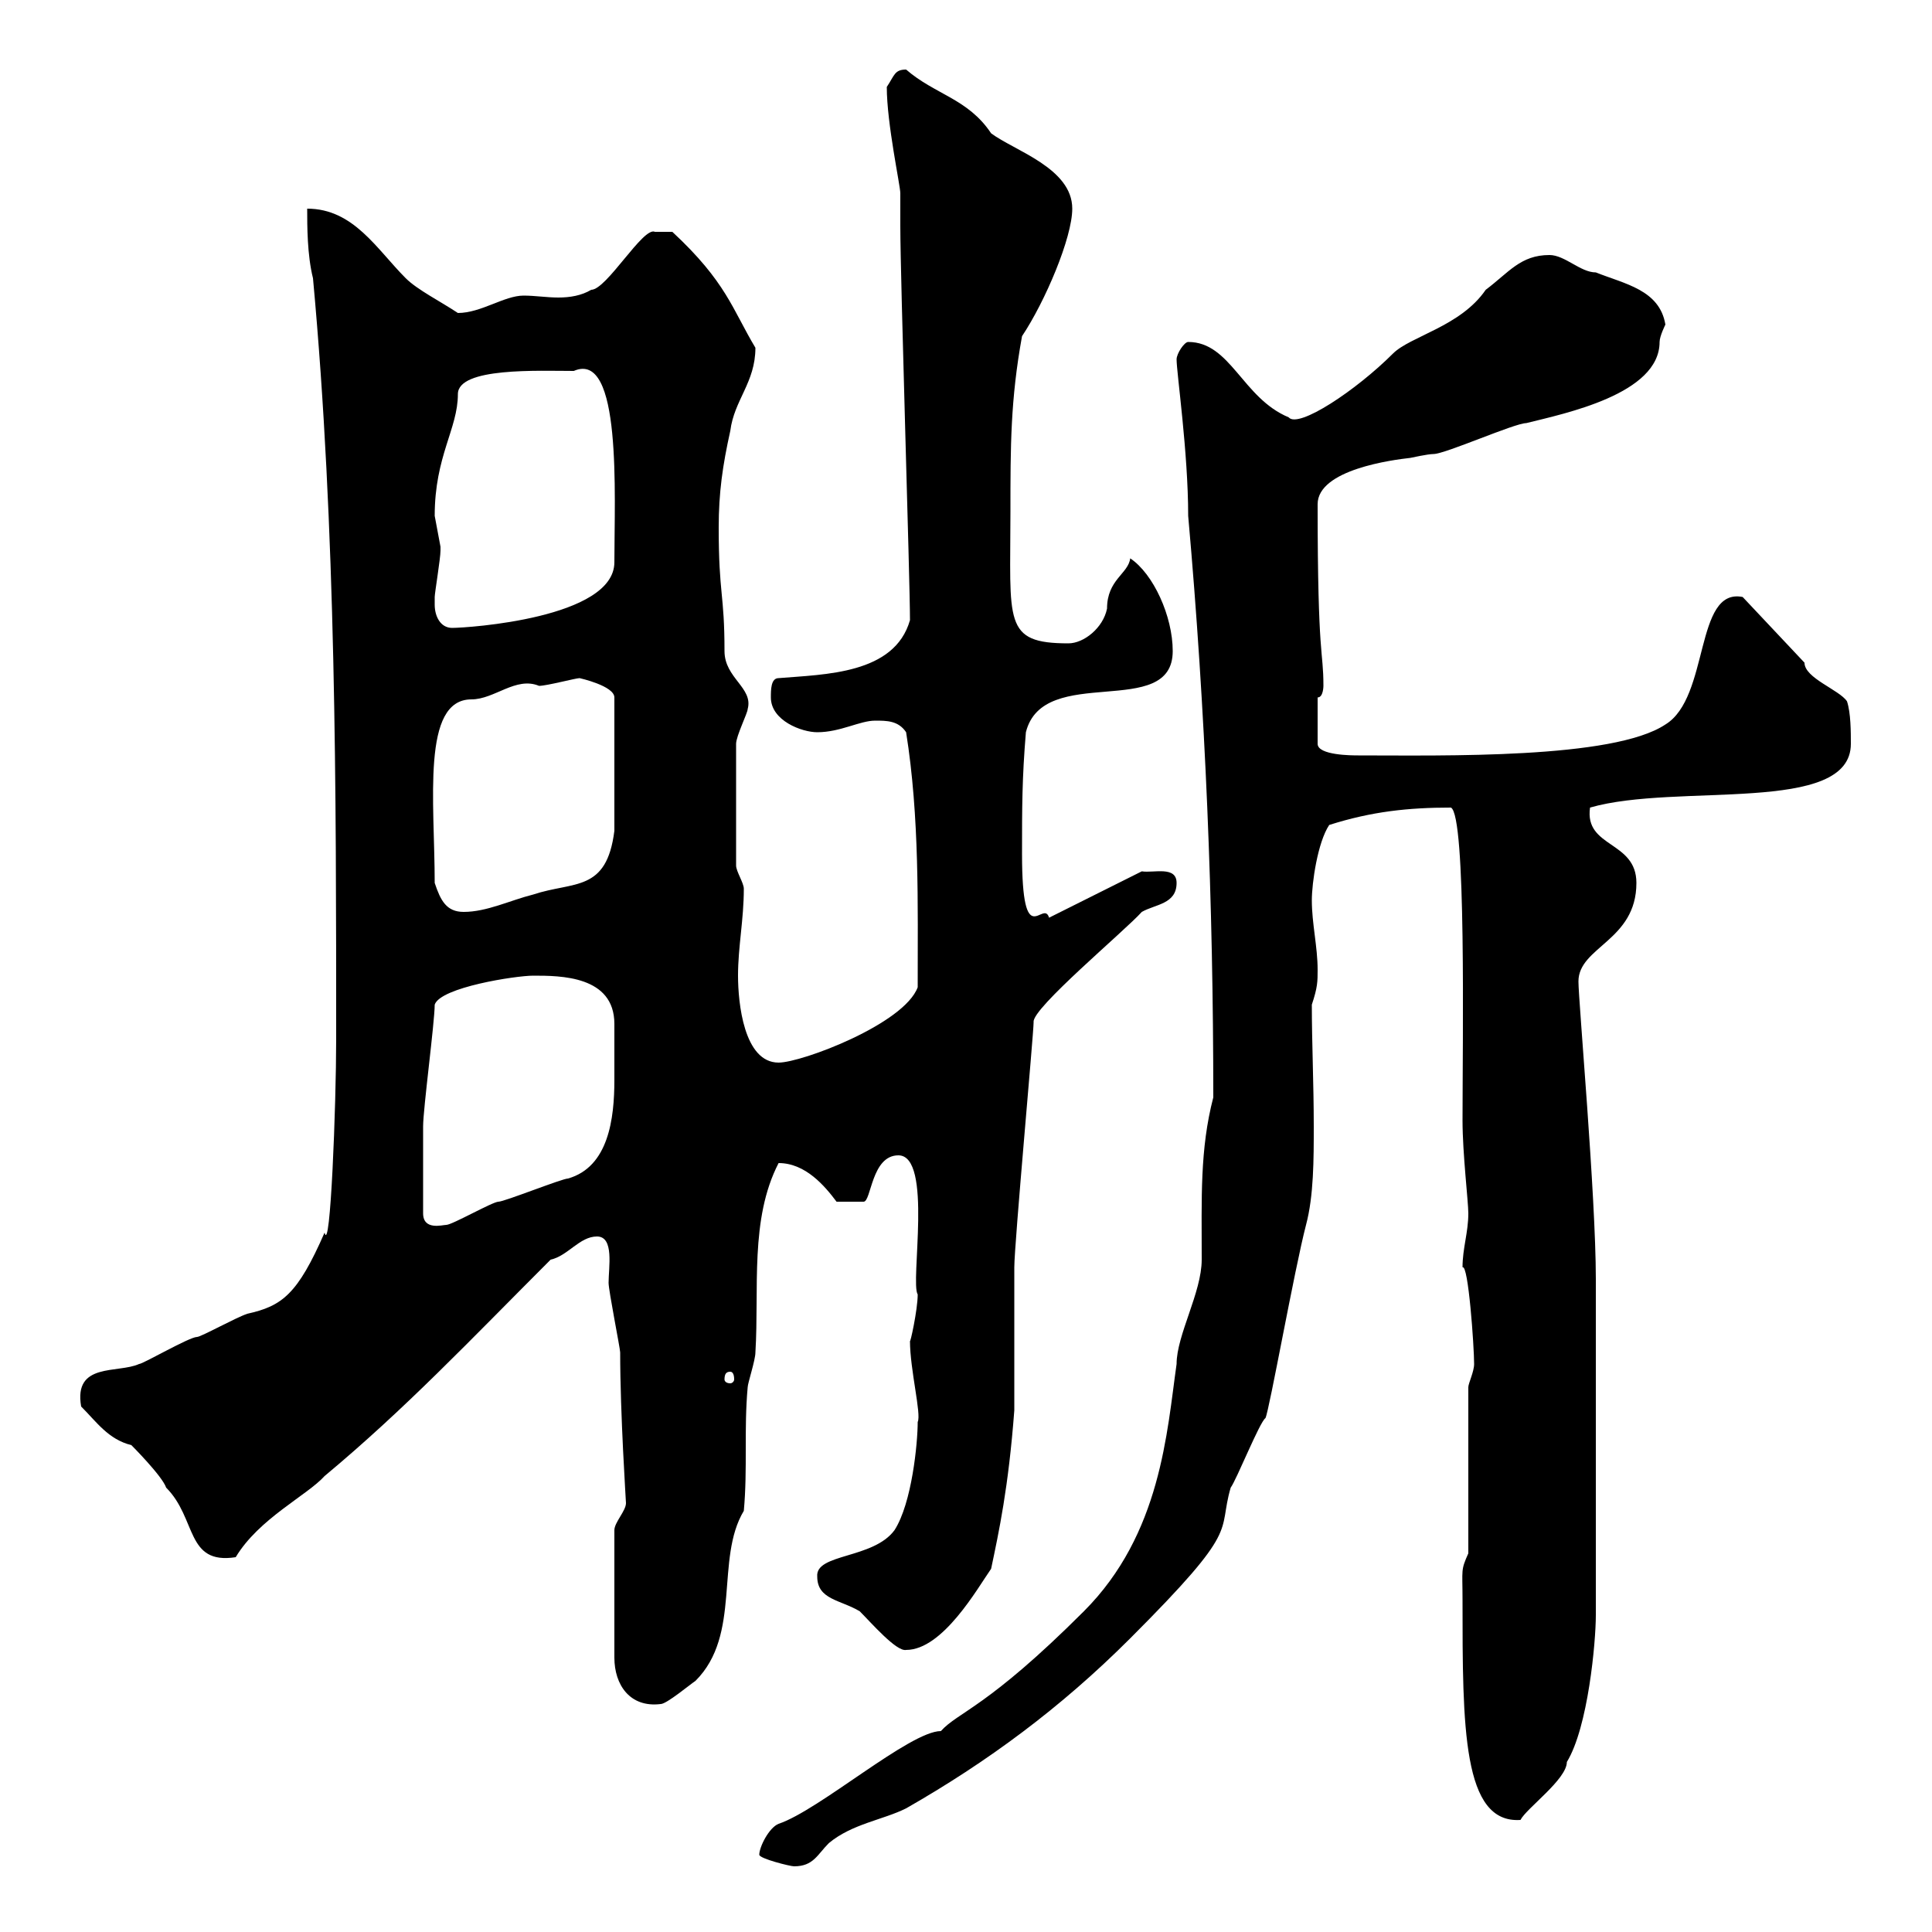 <svg xmlns="http://www.w3.org/2000/svg" xmlns:xlink="http://www.w3.org/1999/xlink" width="300" height="300"><path d="M117.90 288C117.90 288.60 122.70 289.80 123.30 289.80C126.30 289.80 126.90 288 128.70 286.20C132.30 283.20 137.10 282.60 140.70 280.80C153.30 273.60 164.70 265.20 175.50 254.40C192.90 237 189 238.20 191.10 231C192 229.80 195.60 220.80 196.50 220.20C197.10 219 201 197.10 202.80 190.20C204 185.70 204 180 204 174.90C204 168.30 203.70 162 203.70 156C204.60 153.30 204.60 152.40 204.60 150.60C204.60 147 203.70 143.40 203.70 139.80C203.70 137.10 204.60 130.80 206.40 128.10C213 126 218.70 125.40 225.30 125.40C227.70 126.60 227.10 161.40 227.10 174C227.10 179.10 228 186.60 228 188.40C228 191.40 227.10 193.80 227.10 196.80C228 196.20 228.90 209.10 228.90 211.80C228.90 213 228 214.80 228 215.40L228 241.20C226.80 243.90 227.10 243.60 227.10 248.40C227.10 268.20 227.10 283.20 236.10 282.60C237 280.80 243.30 276.30 243.30 273.60C246.60 268.20 247.80 255 247.80 250.80L247.80 198.60C247.80 185.70 245.10 155.40 245.10 152.40C245.10 147 254.10 146.10 254.10 137.10C254.10 130.50 246 131.70 246.90 125.40C260.40 121.50 287.40 126.60 287.40 115.50C287.40 113.70 287.40 110.70 286.80 108.90C285.60 107.10 280.20 105.30 280.20 102.90L270.60 92.70C263.10 91.20 265.50 108.30 258.60 112.50C250.50 117.90 224.10 117.30 210.90 117.30C210 117.30 204.60 117.30 204.60 115.50L204.60 108.30C205.50 108.30 205.50 106.50 205.50 106.50C205.50 100.80 204.60 102.60 204.60 78.30C204.60 72.90 216.30 71.40 219 71.10C219 71.10 221.70 70.50 222.60 70.50C224.40 70.50 235.20 65.70 237 65.70C243 64.20 257.70 61.20 257.70 53.10C257.70 52.20 258.60 50.40 258.60 50.40C257.70 45 252.30 44.10 247.80 42.30C245.40 42.30 243 39.60 240.60 39.60C236.10 39.60 234.30 42.30 230.70 45C226.80 50.70 219 52.20 216.30 54.90C210.60 60.60 201.60 66.60 200.10 64.80C192.90 61.80 191.10 53.10 184.50 53.10C183.90 53.10 182.70 54.90 182.70 55.80C182.70 57.90 184.50 70.20 184.50 80.10C187.20 110.40 188.40 140.40 188.40 170.40C186.30 178.50 186.60 186 186.60 195.60C186.60 200.70 182.70 207.30 182.70 211.80C181.20 222.30 180.30 238.20 168.30 250.20C153.30 265.20 148.80 265.80 146.10 268.80C141.30 268.80 127.20 281.10 120.90 283.20C119.40 283.80 117.90 286.80 117.90 288ZM95.40 237.60L95.40 257.40C95.40 261.60 97.80 265.20 102.60 264.60C103.50 264.60 107.10 261.60 108 261C115.20 253.80 111 242.10 115.50 234.60C116.10 228 115.50 222 116.10 215.40C116.10 214.80 117.30 211.20 117.30 210C117.90 200.10 116.40 189.30 120.90 180.60C125.10 180.60 128.10 184.20 129.90 186.60L134.10 186.60C135.30 186.60 135.30 179.40 139.50 179.40C144.90 179.40 141.30 199.20 142.50 201C142.50 203.40 141.30 208.80 141.30 208.20C141.30 212.70 143.10 219.60 142.50 220.80C142.50 224.10 141.60 233.40 138.90 237.60C135.60 242.10 126.60 241.20 126.90 244.80C126.90 248.40 130.50 248.40 133.50 250.20C135.30 252 139.20 256.50 140.70 256.20C146.40 256.20 151.80 246.60 153.90 243.60C155.10 237.90 156.60 231 157.50 219L157.50 196.80C157.50 193.20 160.50 160.50 160.50 158.70C160.20 156.60 174.60 144.60 177.30 141.60C179.40 140.40 182.70 140.40 182.70 137.10C182.70 134.40 179.10 135.60 177.30 135.30L162.90 142.50C162 139.50 158.70 148.20 158.70 132.60C158.70 125.40 158.70 120.90 159.30 113.70C162 102.90 182.10 111.90 182.10 101.10C182.10 95.70 179.10 89.10 175.50 86.70C175.20 89.10 171.90 90 171.90 94.50C171.30 97.50 168.30 99.90 165.90 99.90C155.70 99.90 156.90 96.60 156.90 79.50C156.90 69.30 156.90 62.10 158.70 52.20C162.30 46.80 166.50 36.90 166.50 32.40C166.50 26.10 157.50 23.40 153.90 20.70C150.30 15.30 145.20 14.70 140.70 10.80C138.90 10.80 138.90 11.70 137.70 13.50C137.70 19.20 139.80 28.80 139.80 30C139.80 31.80 139.80 33.30 139.80 35.10C139.80 43.20 141.30 90 141.30 96.30C138.90 104.70 128.10 104.70 120.90 105.30C119.70 105.30 119.70 107.10 119.70 108.30C119.70 111.90 124.50 113.70 126.90 113.70C130.50 113.70 133.50 111.90 135.90 111.90C137.70 111.90 139.50 111.90 140.70 113.70C142.80 126.90 142.50 140.40 142.50 153.30C140.40 159 124.50 165 120.90 165C115.50 165 114.60 155.70 114.60 151.50C114.60 147 115.50 142.80 115.50 138C115.50 137.10 114.30 135.30 114.30 134.40L114.30 115.50C114.30 114.30 116.10 110.70 116.10 110.10C117 106.80 112.50 105.30 112.50 101.10C112.50 92.10 111.60 92.40 111.60 81.90C111.60 76.50 112.20 72.30 113.40 66.90C114 62.10 117.30 59.40 117.30 54C113.70 48 112.80 43.80 104.40 36L101.70 36C99.90 35.10 94.20 45 91.80 45C90.30 45.90 88.50 46.20 86.70 46.20C84.90 46.20 83.10 45.90 81.30 45.90C78.30 45.90 74.70 48.60 71.10 48.60C68.40 46.80 64.80 45 63 43.20C58.50 38.70 54.90 32.40 47.70 32.40C47.70 35.10 47.70 39.60 48.60 43.20C52.20 82.20 52.20 122.70 52.20 161.40C52.20 171.60 51.30 195 50.40 191.40C46.20 201 43.80 202.80 38.40 204C36.60 204.60 31.20 207.60 30.60 207.60C29.40 207.60 22.20 211.80 21.60 211.80C18.30 213.30 11.40 211.50 12.60 218.40C15 220.80 16.80 223.50 20.40 224.40C20.40 224.40 25.20 229.20 25.80 231C30.60 235.80 28.80 243 36.60 241.80C40.20 235.80 47.70 232.20 50.40 229.20C63 218.70 72.90 208.20 85.50 195.60C88.20 195 90 192 92.70 192C95.40 192 94.50 196.80 94.50 199.20C94.50 200.40 96.30 209.40 96.30 210C96.30 219.60 97.20 233.10 97.20 233.40C97.20 234.60 95.40 236.40 95.40 237.60ZM113.40 213C113.70 213 114 213.30 114 214.20C114 214.50 113.70 214.80 113.40 214.80C112.80 214.80 112.50 214.50 112.50 214.20C112.50 213.30 112.80 213 113.40 213ZM65.70 188.40C65.70 185.40 65.70 178.80 65.70 174.90C65.70 172.20 67.50 158.70 67.50 156C68.40 153.30 80.10 151.50 82.80 151.50C87 151.50 95.40 151.50 95.40 159C95.40 160.50 95.40 162 95.40 163.20C95.40 164.70 95.40 166.20 95.40 167.70C95.40 173.70 94.50 181.20 88.20 183C87.30 183 78.30 186.60 77.40 186.60C76.50 186.60 70.20 190.20 69.30 190.20C68.70 190.20 65.70 191.10 65.70 188.40ZM67.50 137.10C67.50 124.50 65.40 108.60 73.20 108.60C76.80 108.60 80.10 105 83.70 106.50C84.90 106.50 89.40 105.30 90 105.30C90 105.30 95.40 106.50 95.40 108.30L95.40 129C94.20 138.60 89.10 136.80 82.80 138.90C79.20 139.80 75.60 141.60 72 141.60C69.30 141.60 68.40 139.80 67.50 137.10ZM67.50 93.90C67.50 93.90 67.50 92.70 67.50 92.70C67.50 92.10 68.40 86.70 68.40 85.50C68.40 85.50 68.40 85.50 68.40 84.90C68.40 84.90 67.50 80.10 67.50 80.10C67.50 70.80 71.10 66.60 71.10 61.20C71.10 57 83.70 57.60 89.10 57.60C96.60 54.30 95.40 76.80 95.40 87.30C95.40 96 72.60 97.50 70.20 97.50C68.40 97.50 67.50 95.70 67.50 93.90Z"/></svg>